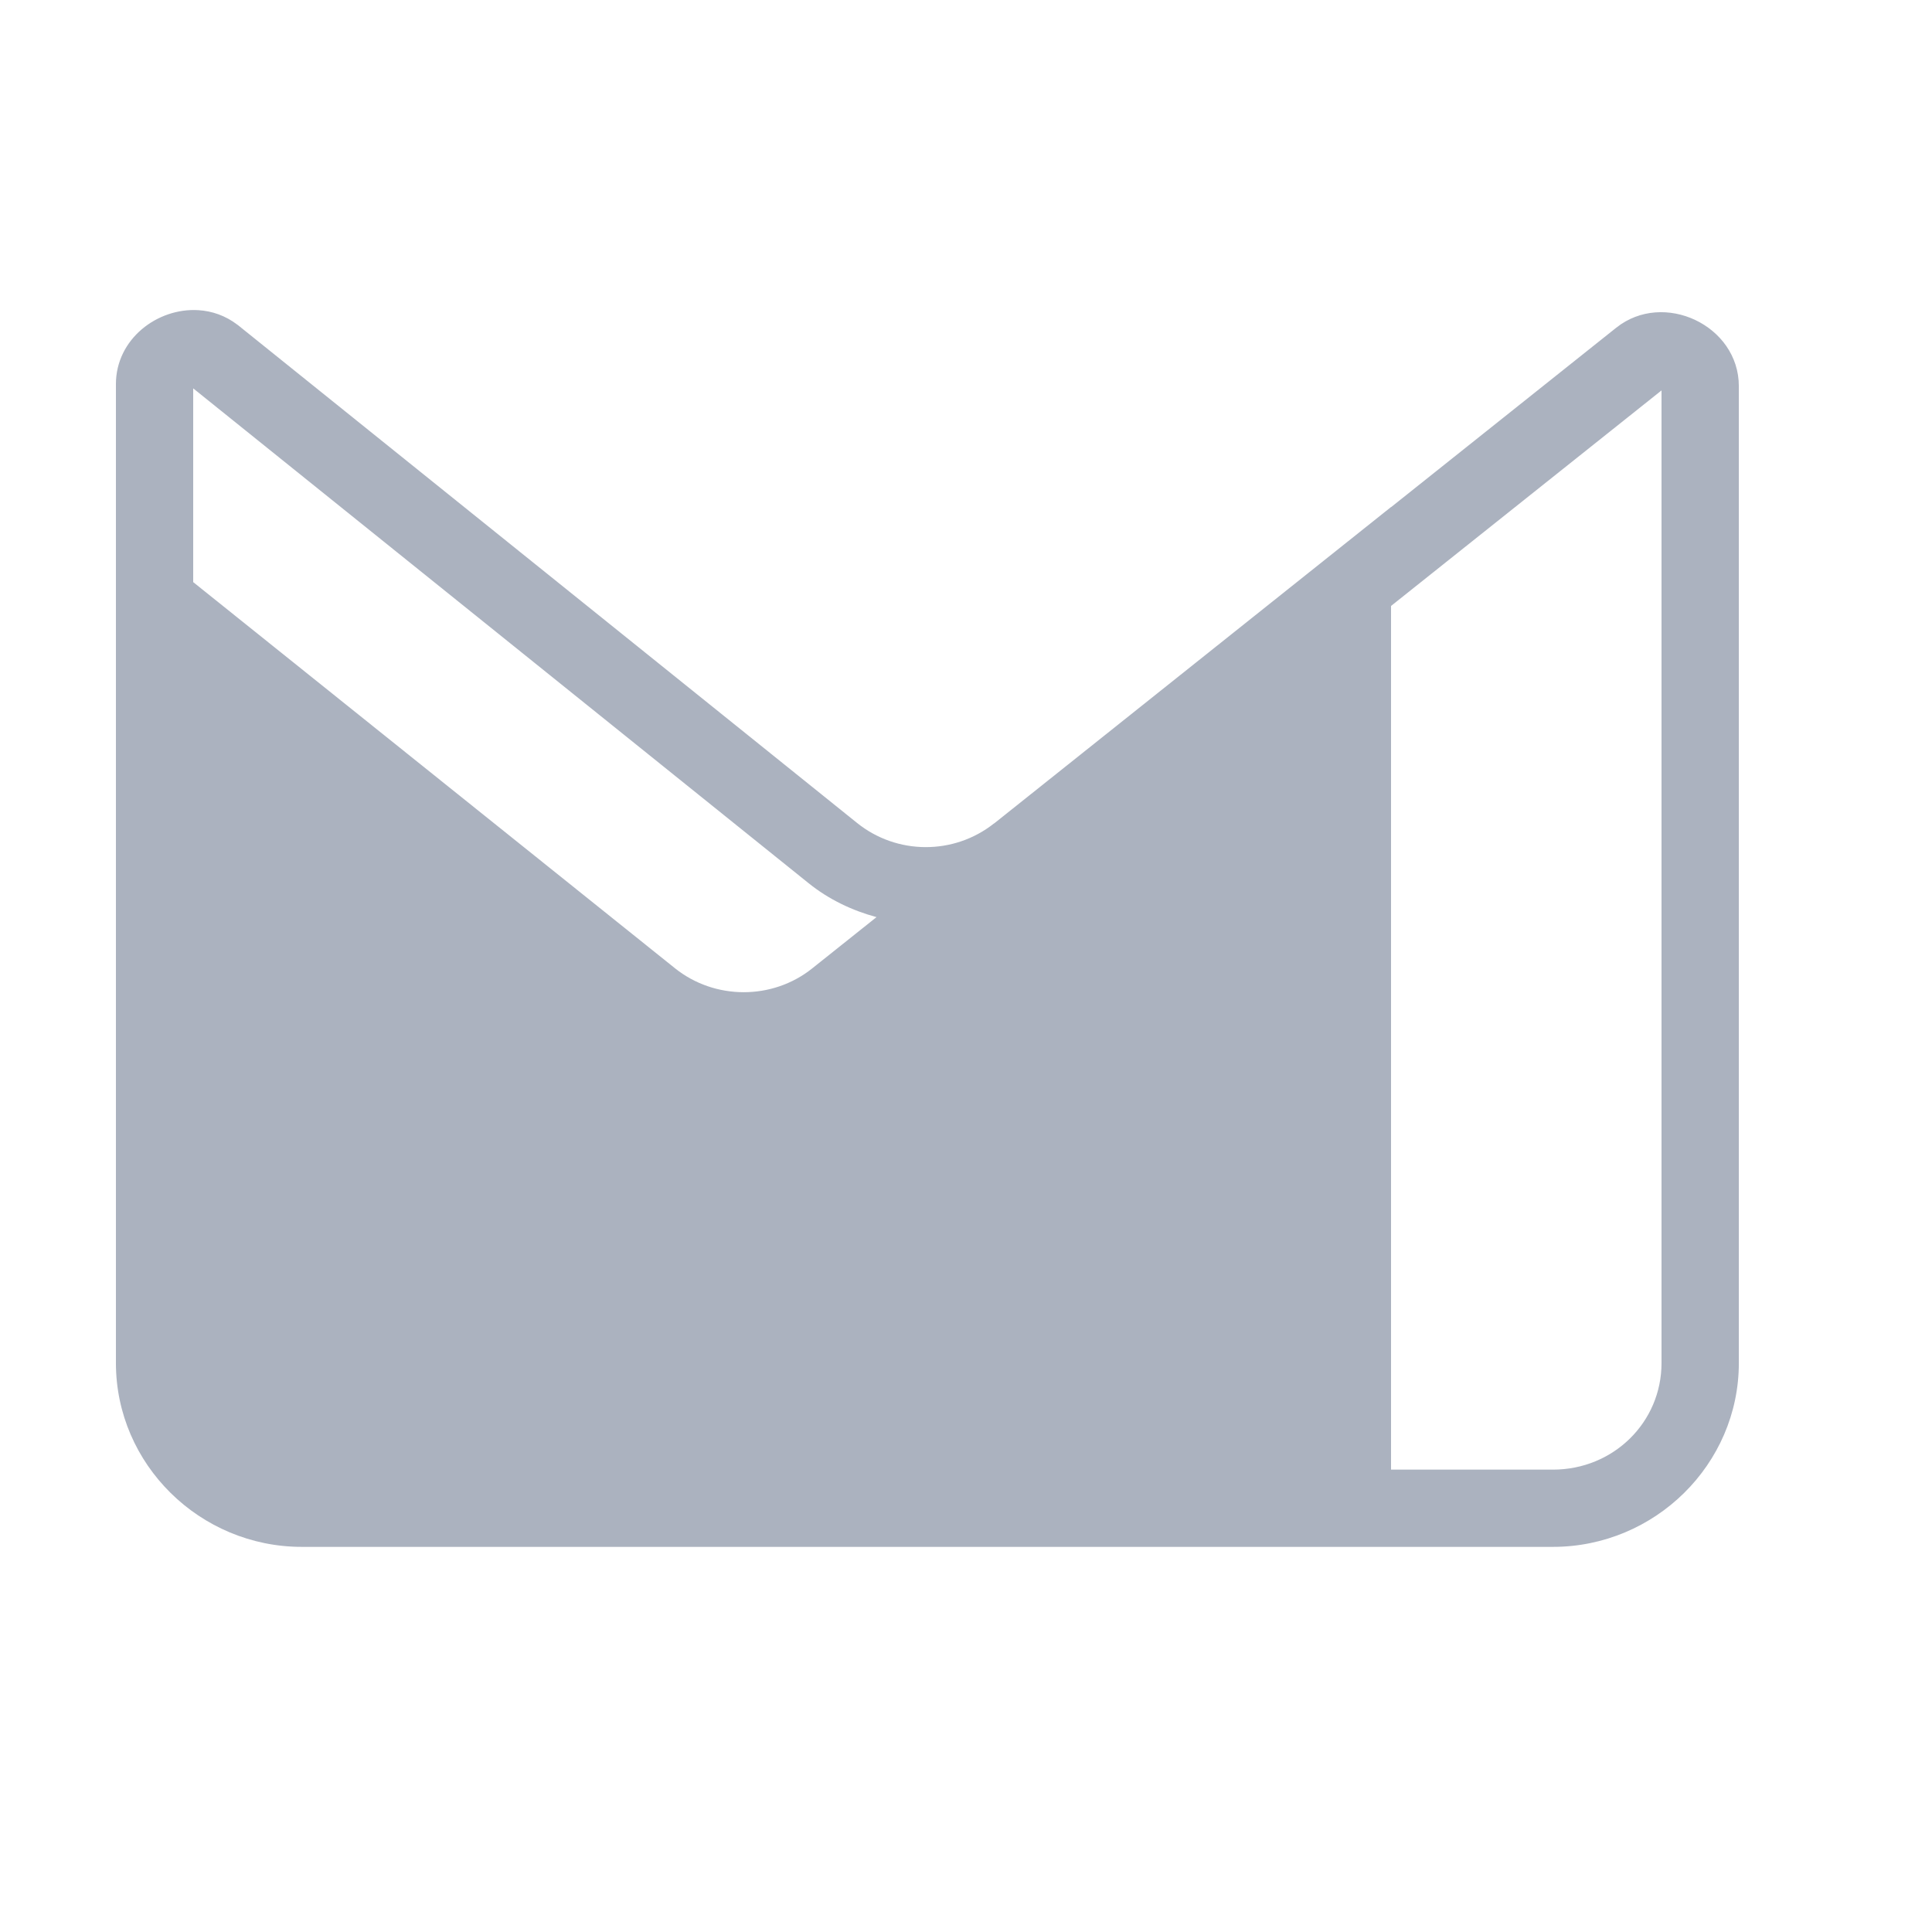 <svg xmlns="http://www.w3.org/2000/svg" xmlns:xlink="http://www.w3.org/1999/xlink" viewBox="0,0,256,256" width="50px" height="50px" fill-rule="nonzero"><g fill="#abb2bf" fill-rule="nonzero" stroke="none" stroke-width="1" stroke-linecap="butt" stroke-linejoin="miter" stroke-miterlimit="10" stroke-dasharray="" stroke-dashoffset="0" font-family="none" font-weight="none" font-size="none" text-anchor="none" style="mix-blend-mode: normal"><g transform="scale(5.12,5.12)"><path d="M5.131,8.027c-1.057,-0.064 -2.131,0.746 -2.131,1.914v5.604v19.73c0,2.624 2.174,4.758 4.811,4.758h32.379c2.637,0 4.811,-2.135 4.811,-4.758v-25.281c0,-1.573 -1.948,-2.489 -3.174,-1.512l-5.826,4.643v-0.004l-10.268,8.186l-0.014,0.008c-1.036,0.817 -2.508,0.811 -3.537,-0.016l-16.029,-12.889l-0.012,-0.008c-0.308,-0.235 -0.657,-0.354 -1.01,-0.375zM5,10.051l15.928,12.807c0.529,0.425 1.13,0.707 1.756,0.877l-1.668,1.33c-1.028,0.82 -2.519,0.817 -3.547,-0.006l-12.469,-9.994zM43,10.104v25.172c0,1.527 -1.24,2.758 -2.811,2.758h-4.189v-22.352z"></path></g></g></svg>